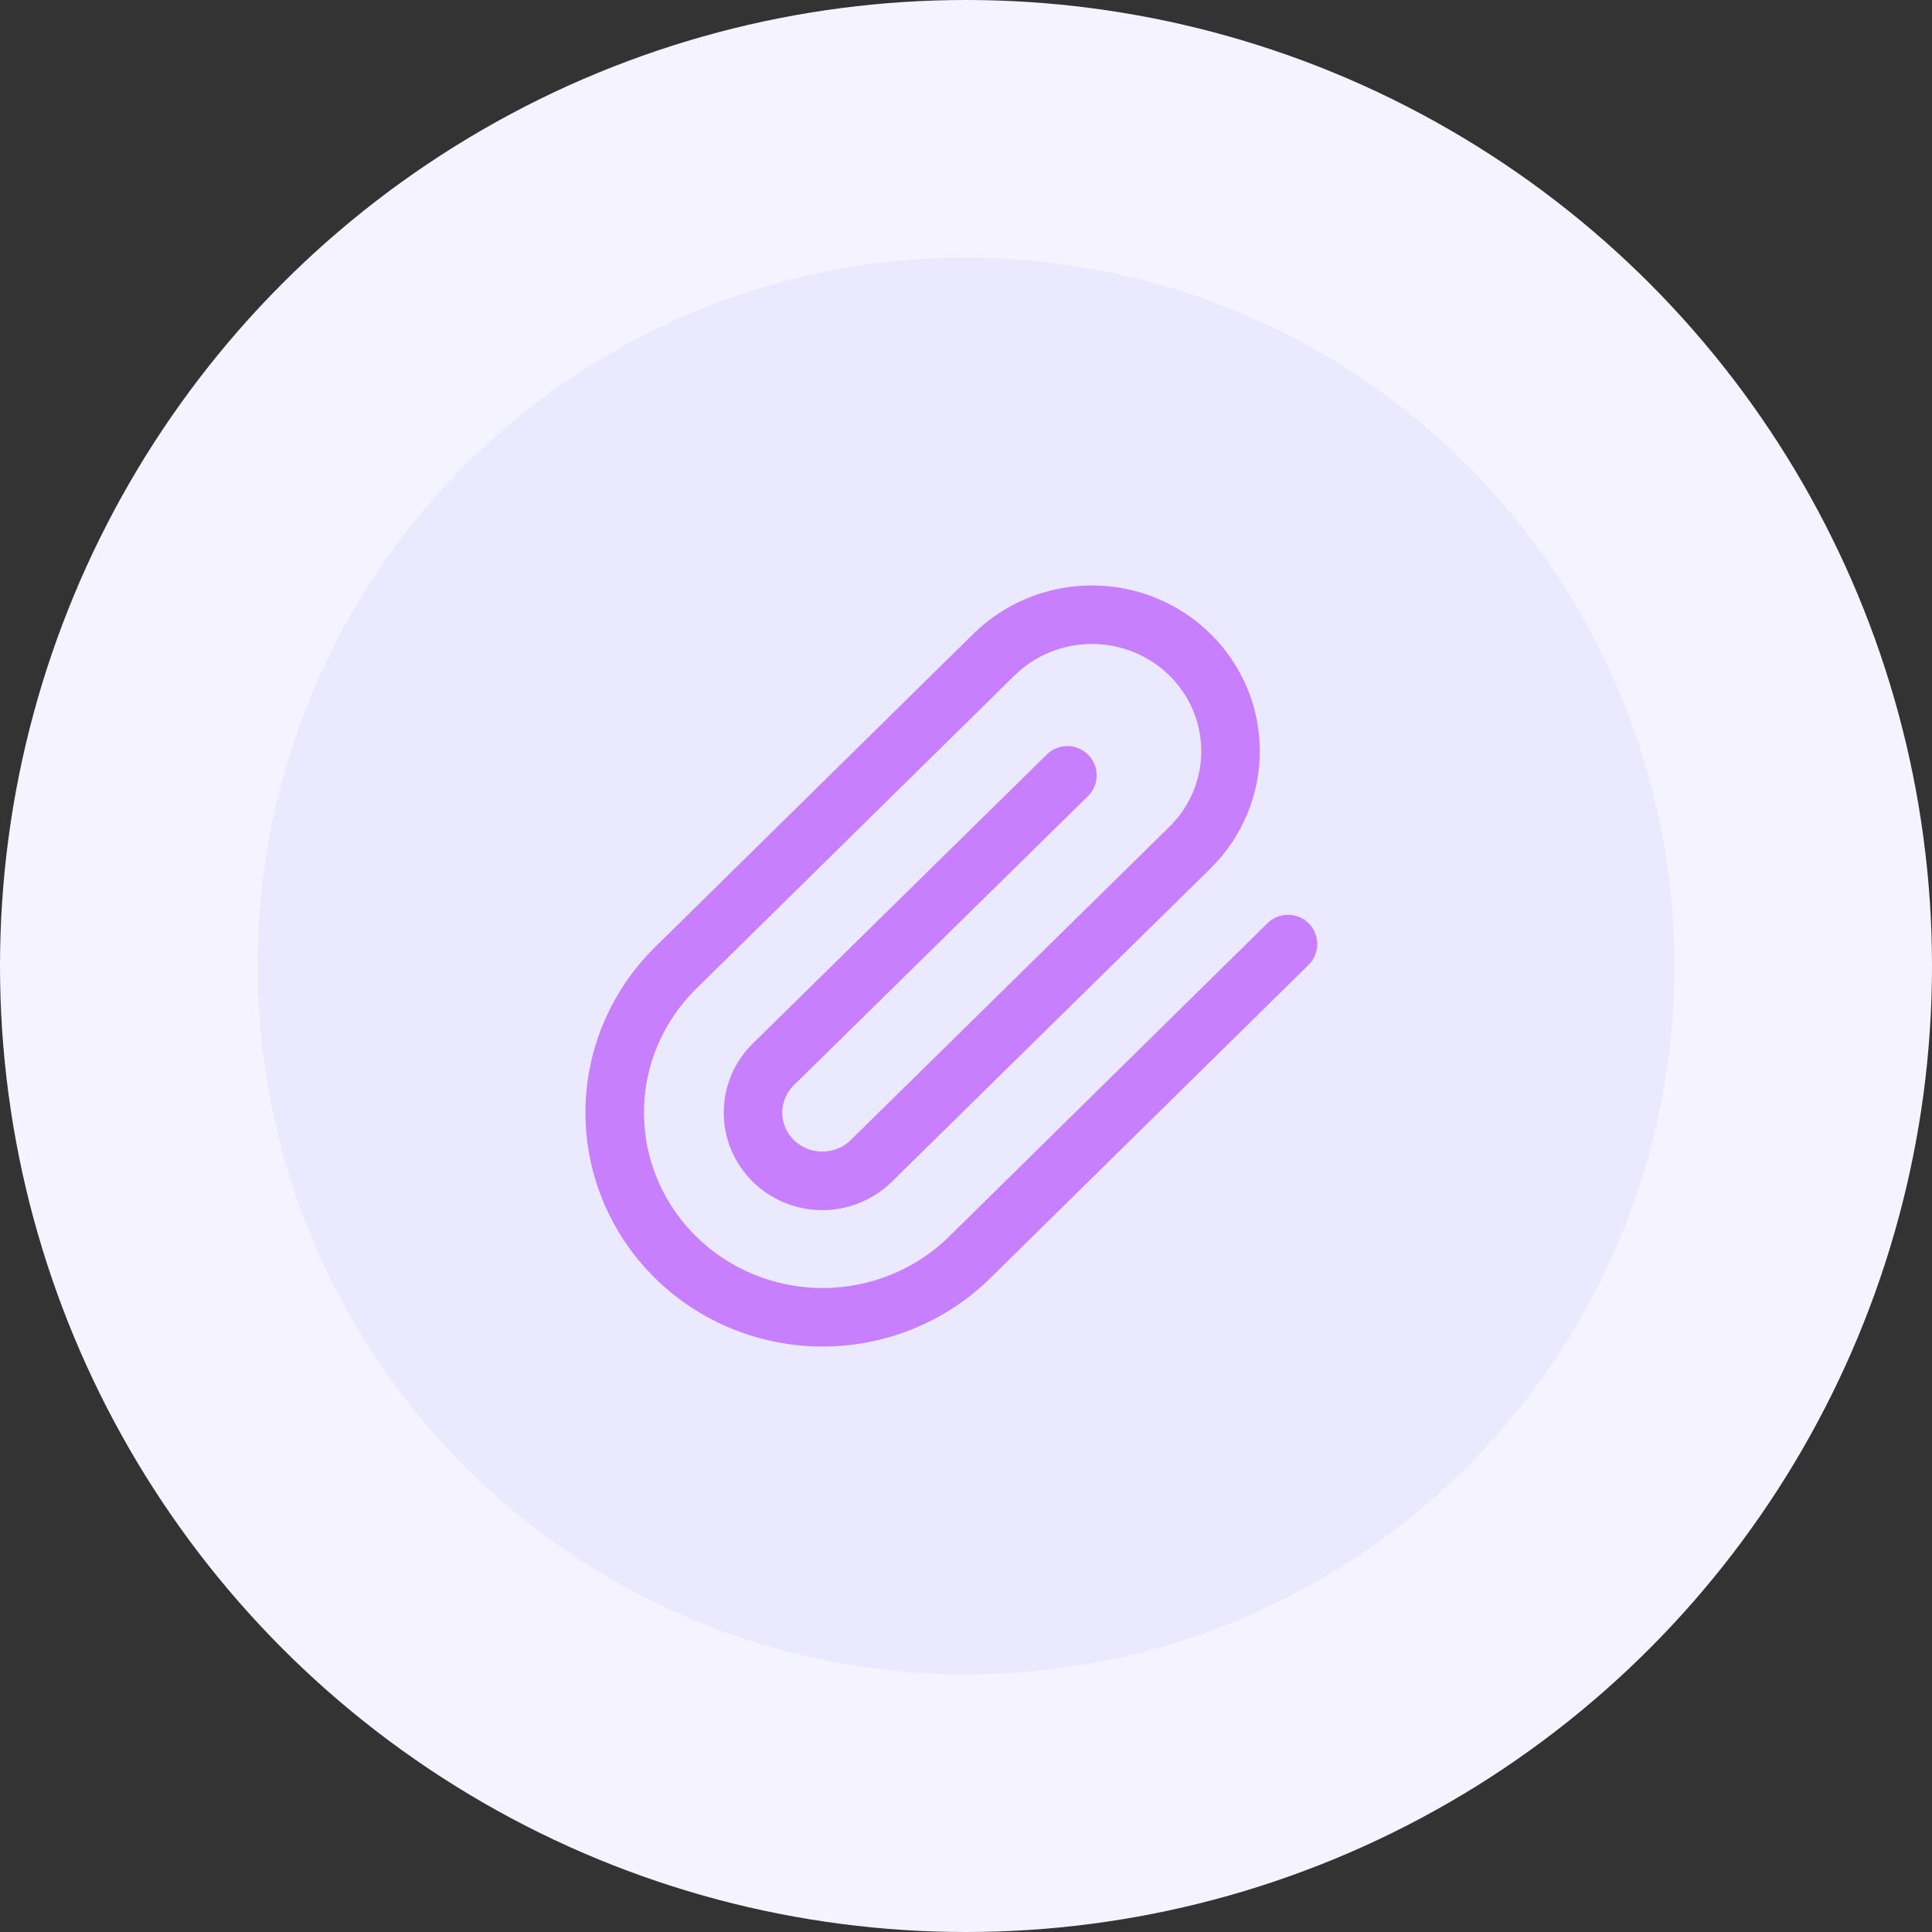 <svg width="66" height="66" viewBox="0 0 66 66" fill="none" xmlns="http://www.w3.org/2000/svg">
<rect x="0" y="0" width="66" height="66" fill="#333333" stroke="none"/>
<circle cx="33" cy="33" r="33" fill="#F4F3FF"/>
<circle cx="33.001" cy="33" r="24.2" fill="#EBE9FE"/>
<path d="M44 32.251L33.126 42.953C31.794 44.264 29.987 45 28.103 45C26.219 45 24.413 44.264 23.081 42.953C21.748 41.642 21 39.863 21 38.009C21 36.155 21.748 34.377 23.081 33.066L33.954 22.365C34.843 21.491 36.047 21 37.303 21C38.559 21 39.763 21.491 40.651 22.365C41.539 23.239 42.038 24.424 42.038 25.66C42.038 26.896 41.539 28.082 40.651 28.956L29.766 39.657C29.322 40.094 28.72 40.34 28.091 40.34C27.463 40.34 26.861 40.094 26.417 39.657C25.973 39.22 25.724 38.627 25.724 38.009C25.724 37.391 25.973 36.799 26.417 36.362L36.463 26.487" stroke="#C87FFE" stroke-width="2" stroke-linecap="round" stroke-linejoin="round"/>
</svg>
